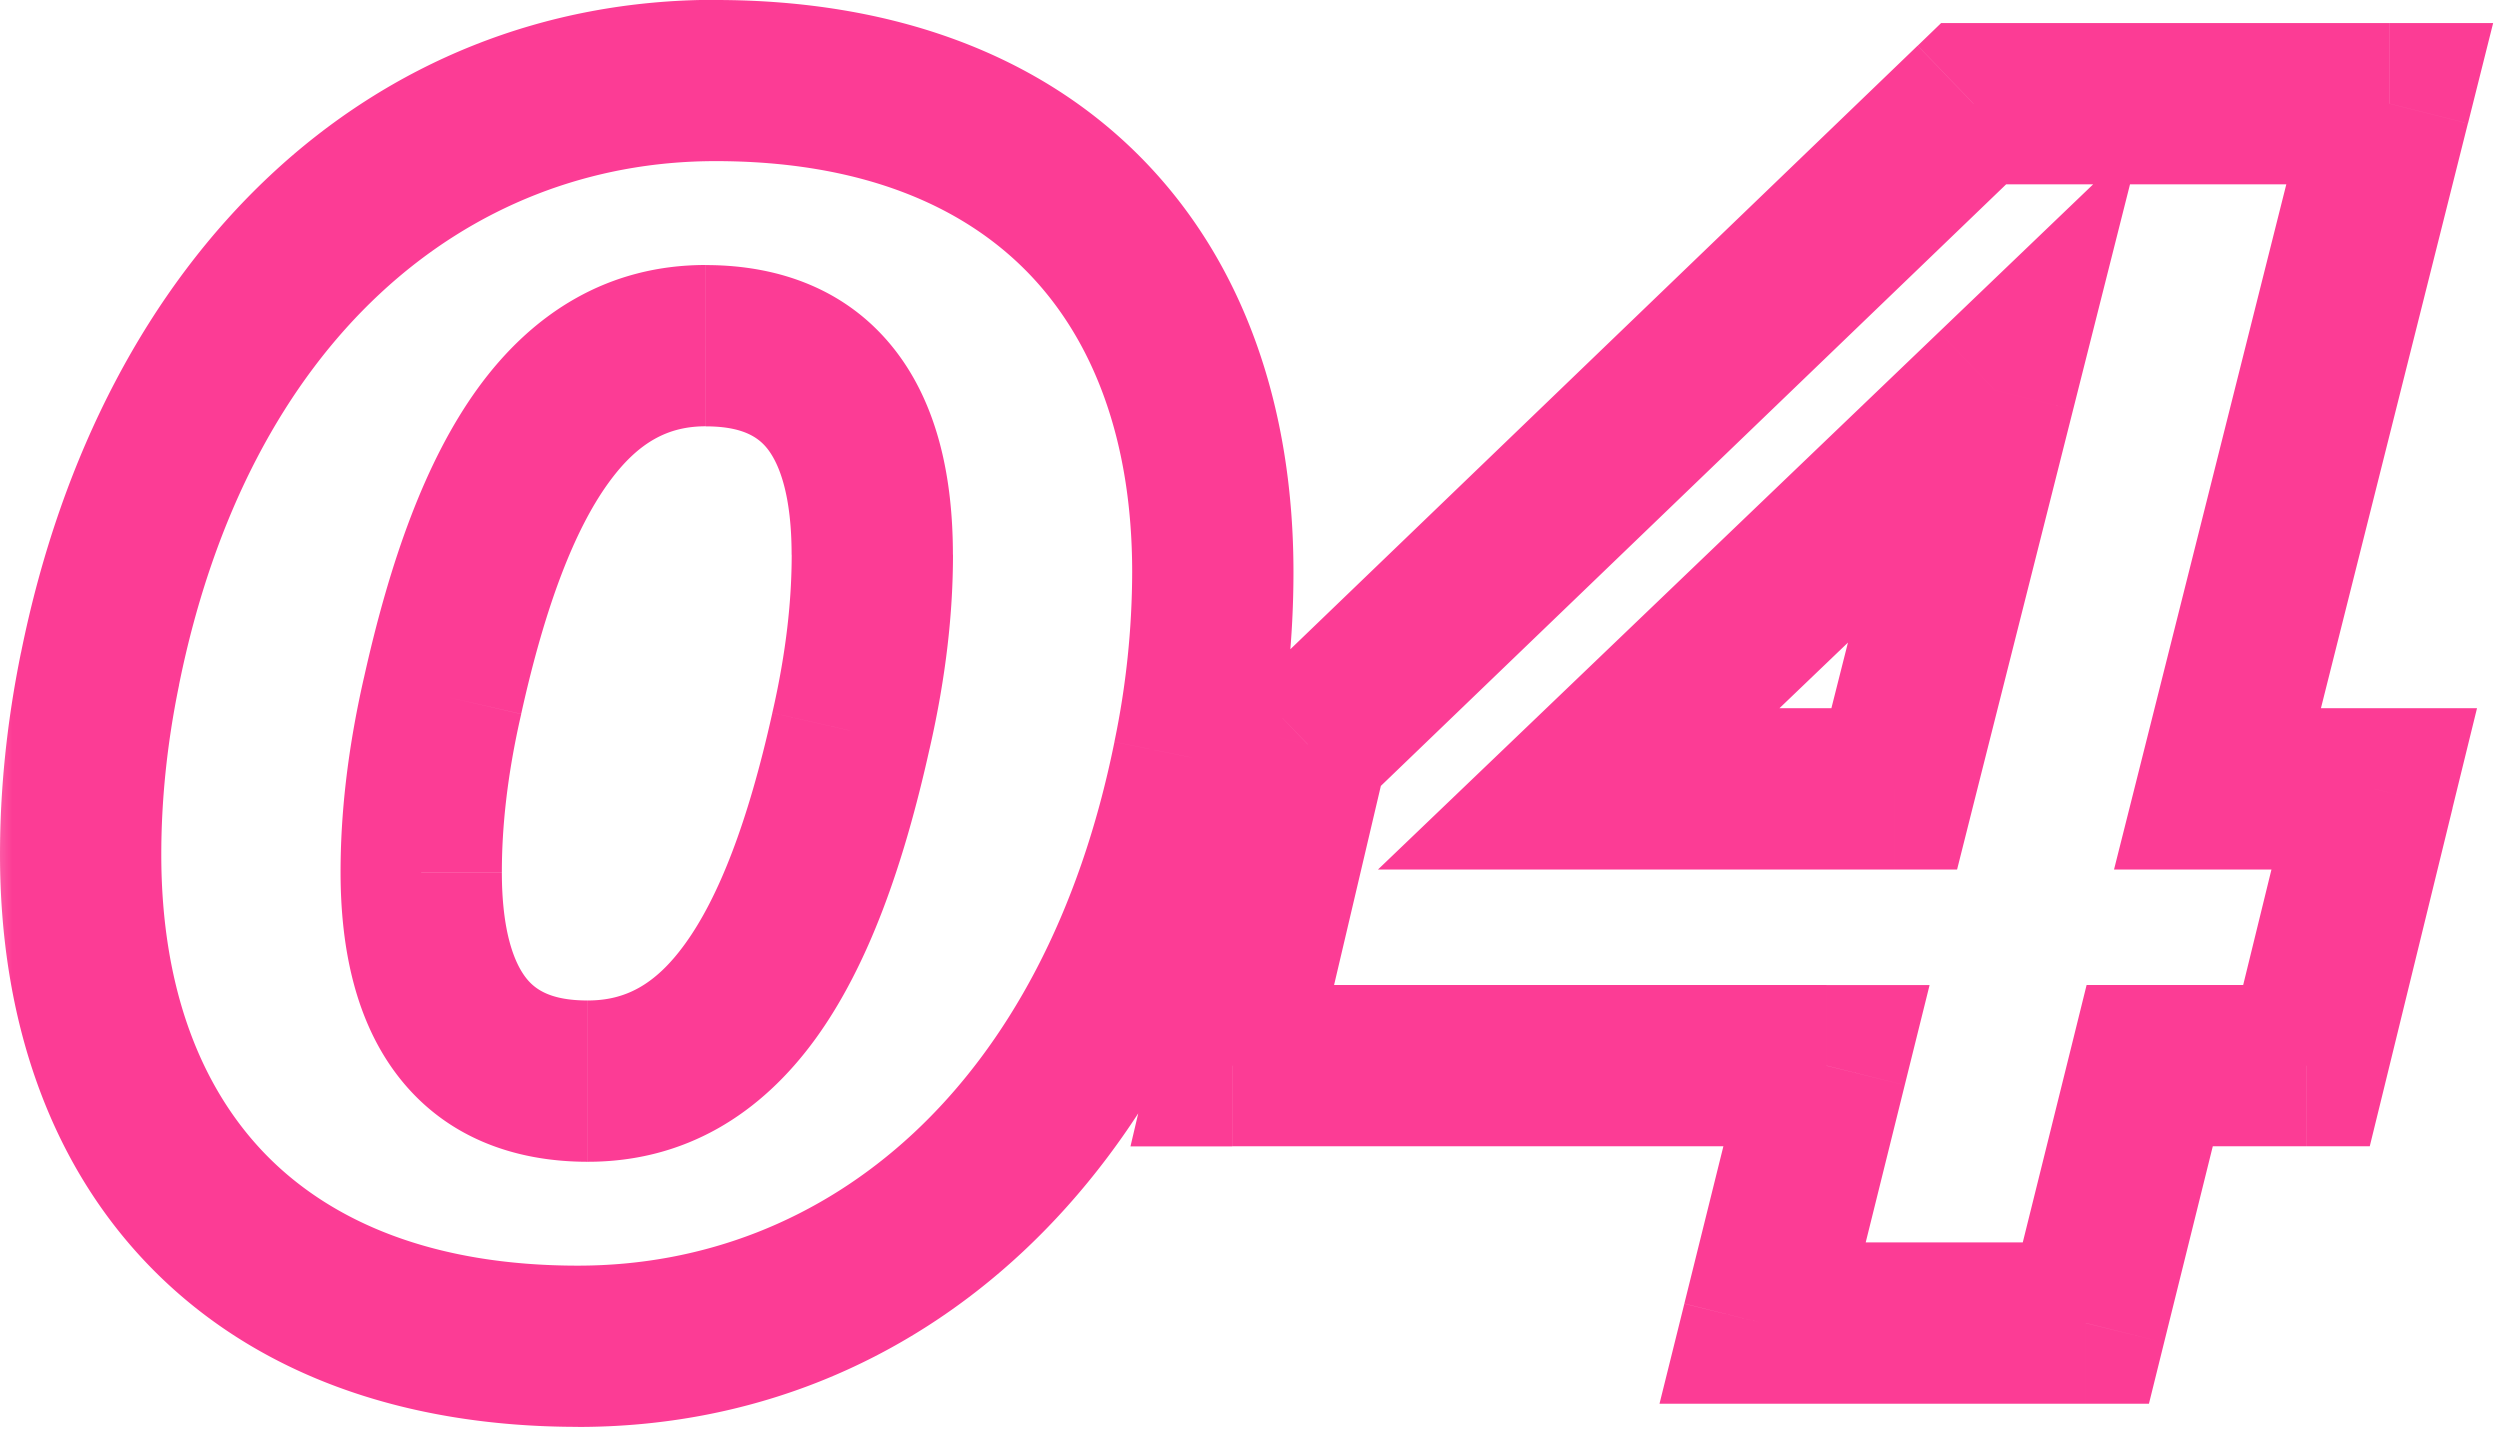<svg xmlns="http://www.w3.org/2000/svg" width="31" height="18" fill="none" viewBox="0 0 31 18">
  <mask id="a" width="32" height="19" x="-.357" y="-.594" fill="#000" maskUnits="userSpaceOnUse">
    <path fill="#fff" d="M-.357-.594h32v19h-32z"/>
    <path d="M7.287 13.406c1.656 0 2.64-1.536 3.264-4.344.192-.84.264-1.56.264-2.184 0-1.68-.672-2.592-2.064-2.592-1.656 0-2.64 1.536-3.264 4.344a9.762 9.762 0 0 0-.264 2.184c0 1.68.672 2.592 2.064 2.592Zm-.12 3.288C3.183 16.694 1 14.27 1 10.598c0-.72.072-1.488.24-2.304C2.175 3.662 5.2.998 8.871.998c3.984 0 6.168 2.424 6.168 6.096 0 .72-.072 1.488-.24 2.304-.936 4.632-3.96 7.296-7.632 7.296ZM29.632 1.286l-2.136 8.496h1.945l-.84 3.432h-1.944l-.793 3.192h-4.008l.792-3.192h-7.367l.935-3.984 8.256-7.944h5.16Zm-4.896 3.552-5.16 4.944h3.912l1.248-4.944Z"/>
  </mask>
  <path fill="#FC3C95" d="m10.551 9.062-.975-.223v.006l.975.217ZM5.487 8.63l.975.223.002-.006-.977-.217ZM1.24 8.294l.98.202v-.004l-.98-.198ZM14.8 9.398l-.98-.201V9.2l.98.198Zm-7.512 4.008v1c1.205 0 2.146-.587 2.83-1.533.65-.9 1.088-2.143 1.41-3.594l-.976-.217-.976-.217c-.302 1.358-.667 2.286-1.08 2.857-.377.523-.756.704-1.208.704v1Zm3.264-4.344.975.223c.208-.91.29-1.704.29-2.407h-2c0 .546-.063 1.19-.24 1.961l.975.223Zm.264-2.184h1c0-.947-.185-1.854-.721-2.541-.572-.732-1.41-1.05-2.343-1.05v2c.46 0 .654.137.766.28.148.19.298.579.298 1.311h1ZM8.751 4.286v-1c-1.204 0-2.145.587-2.83 1.534-.65.9-1.088 2.143-1.41 3.593l.976.217.977.217c.301-1.357.667-2.286 1.079-2.856.378-.524.757-.705 1.208-.705v-1ZM5.487 8.63l-.975-.223c-.207.91-.289 1.704-.289 2.407h2c0-.545.063-1.19.24-1.96l-.976-.224Zm-.264 2.184h-1c0 .948.186 1.855.722 2.542.572.732 1.41 1.05 2.342 1.05v-2c-.46 0-.653-.137-.765-.281-.148-.19-.299-.579-.299-1.31h-1Zm1.944 5.88v-1c-1.786 0-3.048-.538-3.864-1.37C2.483 13.486 2 12.237 2 10.597H0c0 2.033.608 3.832 1.876 5.125 1.272 1.298 3.095 1.971 5.292 1.971v-1ZM1 10.598h1c0-.652.066-1.353.22-2.102l-.98-.202-.98-.201C.08 8.975 0 9.81 0 10.598h1Zm.24-2.304.98.198c.866-4.28 3.565-6.494 6.652-6.494v-2C4.614-.002 1.266 3.113.26 8.096l.98.198ZM8.871.998v1c1.787 0 3.048.539 3.864 1.371.82.836 1.304 2.086 1.304 3.725h2c0-2.032-.607-3.831-1.876-5.125C12.891.672 11.07 0 8.871 0v1Zm6.168 6.096h-1a10.4 10.4 0 0 1-.22 2.103l.98.201.98.202c.181-.883.26-1.718.26-2.506h-1Zm-.24 2.304-.98-.198c-.865 4.281-3.565 6.494-6.652 6.494v2c4.257 0 7.606-3.115 8.613-8.098l-.98-.198Zm14.834-8.112.97.244.312-1.244h-1.282v1Zm-2.136 8.496-.97-.244-.313 1.244h1.283v-1Zm1.944 0 .97.238.304-1.238H29.44v1Zm-.84 3.432v1h.784l.187-.762-.971-.238Zm-1.944 0v-1h-.783l-.188.76.97.24Zm-.793 3.192v1h.783l.188-.759-.97-.24Zm-4.008 0-.97-.24-.308 1.24h1.279v-1Zm.792-3.192.971.241.308-1.24h-1.279v1Zm-7.367 0-.974-.229-.289 1.23h1.262v-1Zm.935-3.984-.693-.72-.213.204-.067.288.973.228Zm8.256-7.944v-1h-.402l-.29.28.692.72Zm.264 3.552.97.245.852-3.375-2.513 2.408.691.722Zm-5.16 4.944-.691-.722-1.798 1.722h2.49v-1Zm3.912 0v1h.78l.19-.755-.97-.245Zm6.145-8.496-.97-.244-2.136 8.496.97.244.97.244 2.135-8.496-.97-.244Zm-2.136 8.496v1h1.944v-2h-1.944v1Zm1.944 0-.972-.237-.84 3.431.971.238.972.238.84-3.432-.971-.238Zm-.84 3.432v-1h-1.944v2H28.6v-1Zm-1.944 0-.971-.24-.792 3.191.97.241.971.241.792-3.192-.97-.24Zm-.793 3.192v-1h-4.008v2h4.008v-1Zm-4.008 0 .971.241.792-3.192-.97-.24-.971-.242-.792 3.192.97.241Zm.792-3.192v-1h-7.367v2h7.367v-1Zm-7.367 0 .973.229.936-3.984-.974-.229-.973-.228-.936 3.983.973.23Zm.935-3.984.694.72 8.256-7.943-.694-.72-.693-.721-8.256 7.944.694.72Zm8.256-7.944v1h5.16v-2h-5.16v1Zm.264 3.552-.691-.722-5.16 4.944.691.722.692.722 5.16-4.944-.692-.722Zm-5.16 4.944v1h3.912v-2h-3.912v1Zm3.912 0 .97.245 1.248-4.944-.97-.245-.97-.245-1.247 4.944.97.245Z" mask="url(#a)"/>
</svg>
